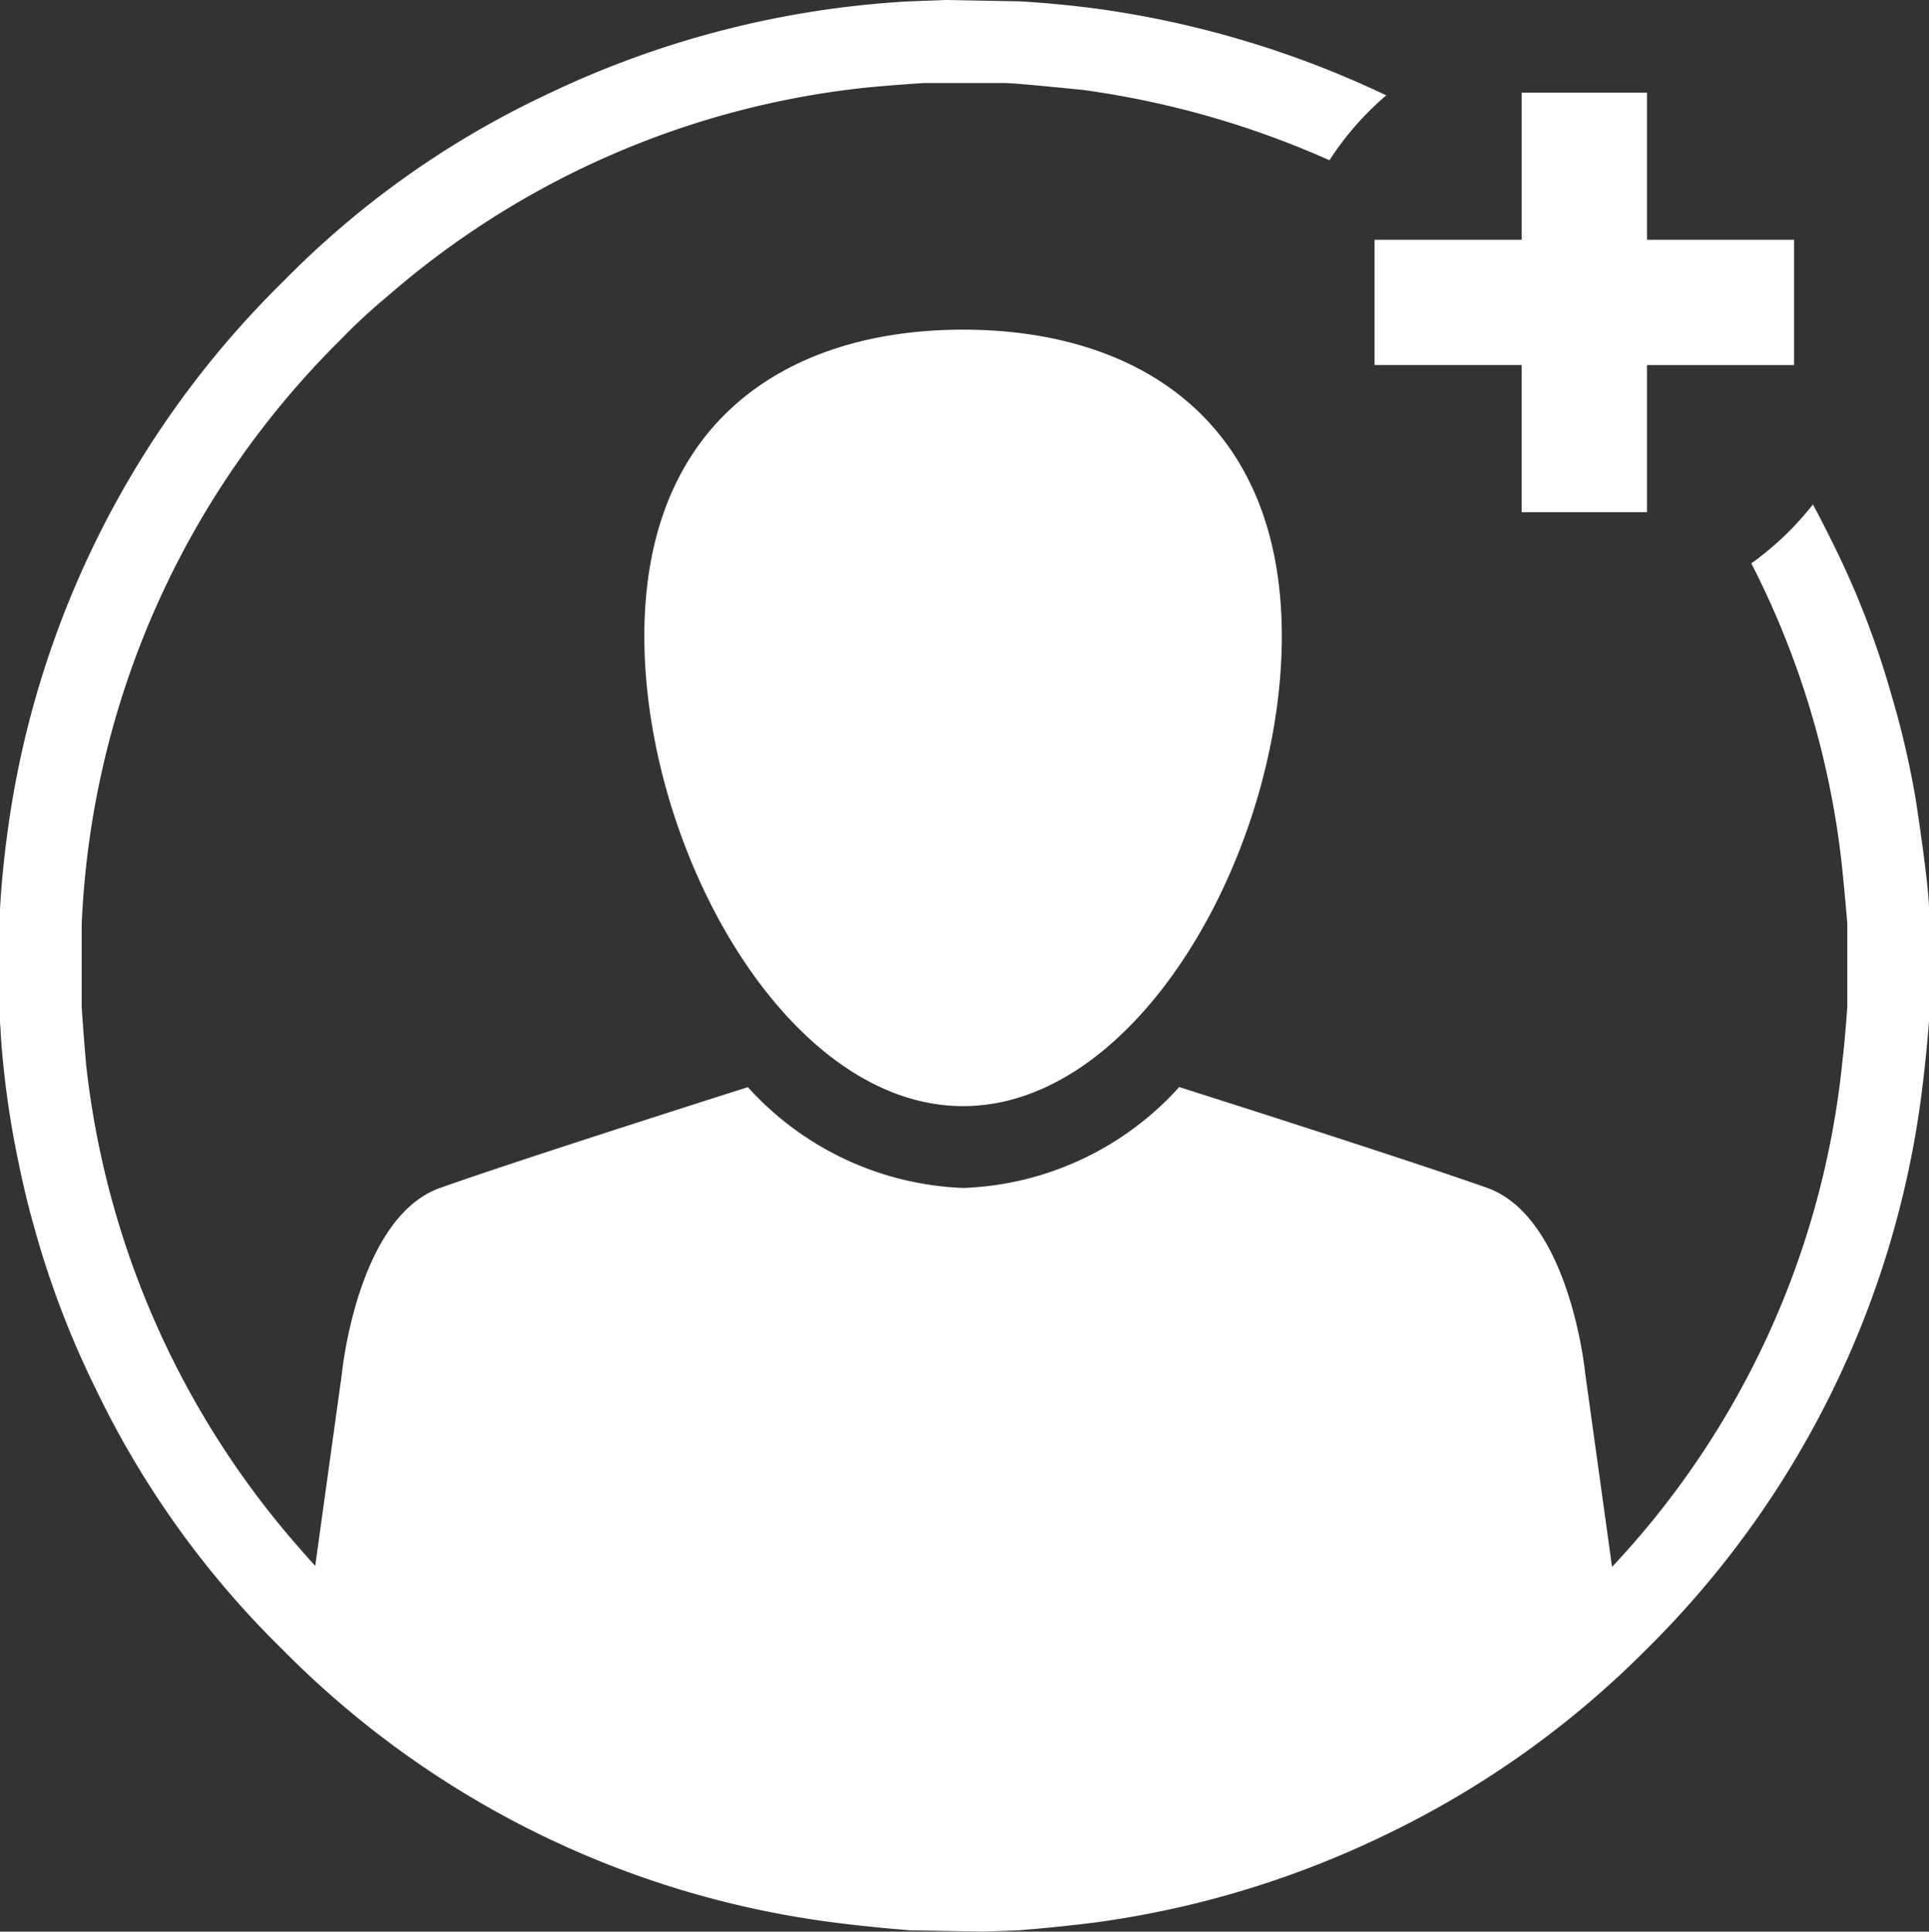 <svg xmlns="http://www.w3.org/2000/svg" width="79.887" height="80" viewBox="0 0 79.887 80">
  <rect x="0" y="0" width="79.887" height="80" fill="#333333" stroke="none"/>
  <g id="icon_gesundheitskonto" transform="translate(8.113)">
    <g id="Ebene_1" data-name="Ebene 1" transform="translate(-8.113)">
      <path id="Pfad_8" data-name="Pfad 8" d="M56.925,9.929v5.19h6.093v6.093h5.19V15.12H74.3V9.929H68.209V3.836h-5.19V9.929ZM26.685,26.347c0,8.88,5.91,19.464,13.2,19.464s13.2-10.584,13.2-19.464-5.91-12.694-13.2-12.694S26.685,17.467,26.685,26.347ZM66.761,64.893l-1.113-8.024s-.63-6.452-4.062-7.673c-3.329-1.185-12.75-4.175-12.75-4.175A12.661,12.661,0,0,1,39.922,49.2h-.035a12.661,12.661,0,0,1-8.914-4.175s-9.422,2.99-12.75,4.175c-3.431,1.221-4.062,7.673-4.062,7.673l-1.106,7.977c-.35-.38-.687-.77-1.016-1.151a36.327,36.327,0,0,1-8.463-19.52c-.079-.818-.192-2.426-.192-2.482V38.279A36.2,36.2,0,0,1,14.1,14.076a23.413,23.413,0,0,1,1.946-1.805A35.947,35.947,0,0,1,35.769,3.639c.79-.085,2.426-.2,2.511-.2h3.3c.536,0,3.188.282,3.244.282A37.489,37.489,0,0,1,55.058,6.637a12.36,12.36,0,0,1,2.351-2.688A40.71,40.71,0,0,0,45.472.367C44.429.226,43.244.113,42.228.056L39.154,0l-1.5.056A39.752,39.752,0,0,0,22.567,3.949a37.83,37.83,0,0,0-10.86,7.729A39.289,39.289,0,0,0,.31,34.471C.169,35.515.056,36.615,0,37.659v4.654c0,.056.028.339.028.48a38.085,38.085,0,0,0,.677,5.049c.2.987.423,1.975.705,2.962a37.938,37.938,0,0,0,2.567,6.742,38.241,38.241,0,0,0,7.7,10.748A39.067,39.067,0,0,0,34.415,79.605c1.072.141,2.2.254,3.272.339L40.733,80l1.467-.056c1.072-.085,2.2-.2,3.272-.339a39.785,39.785,0,0,0,11.9-3.611,39.062,39.062,0,0,0,10.8-7.673A39.391,39.391,0,0,0,79.549,45.529c.141-1.072.254-2.144.339-3.244V37.659c0-.987-.536-4.457-.564-4.626a36.782,36.782,0,0,0-.987-4.231,36.086,36.086,0,0,0-2.37-6.178c-.282-.577-.577-1.155-.888-1.734a12.378,12.378,0,0,1-2.551,2.442,35.963,35.963,0,0,1,3.75,12.494c.085.79.226,2.37.226,2.454v3.413c-.056.762-.113,1.5-.2,2.228A35.813,35.813,0,0,1,66.761,64.893Z" fill="#fff" fill-rule="evenodd"/>
    </g>
  </g>
</svg>

